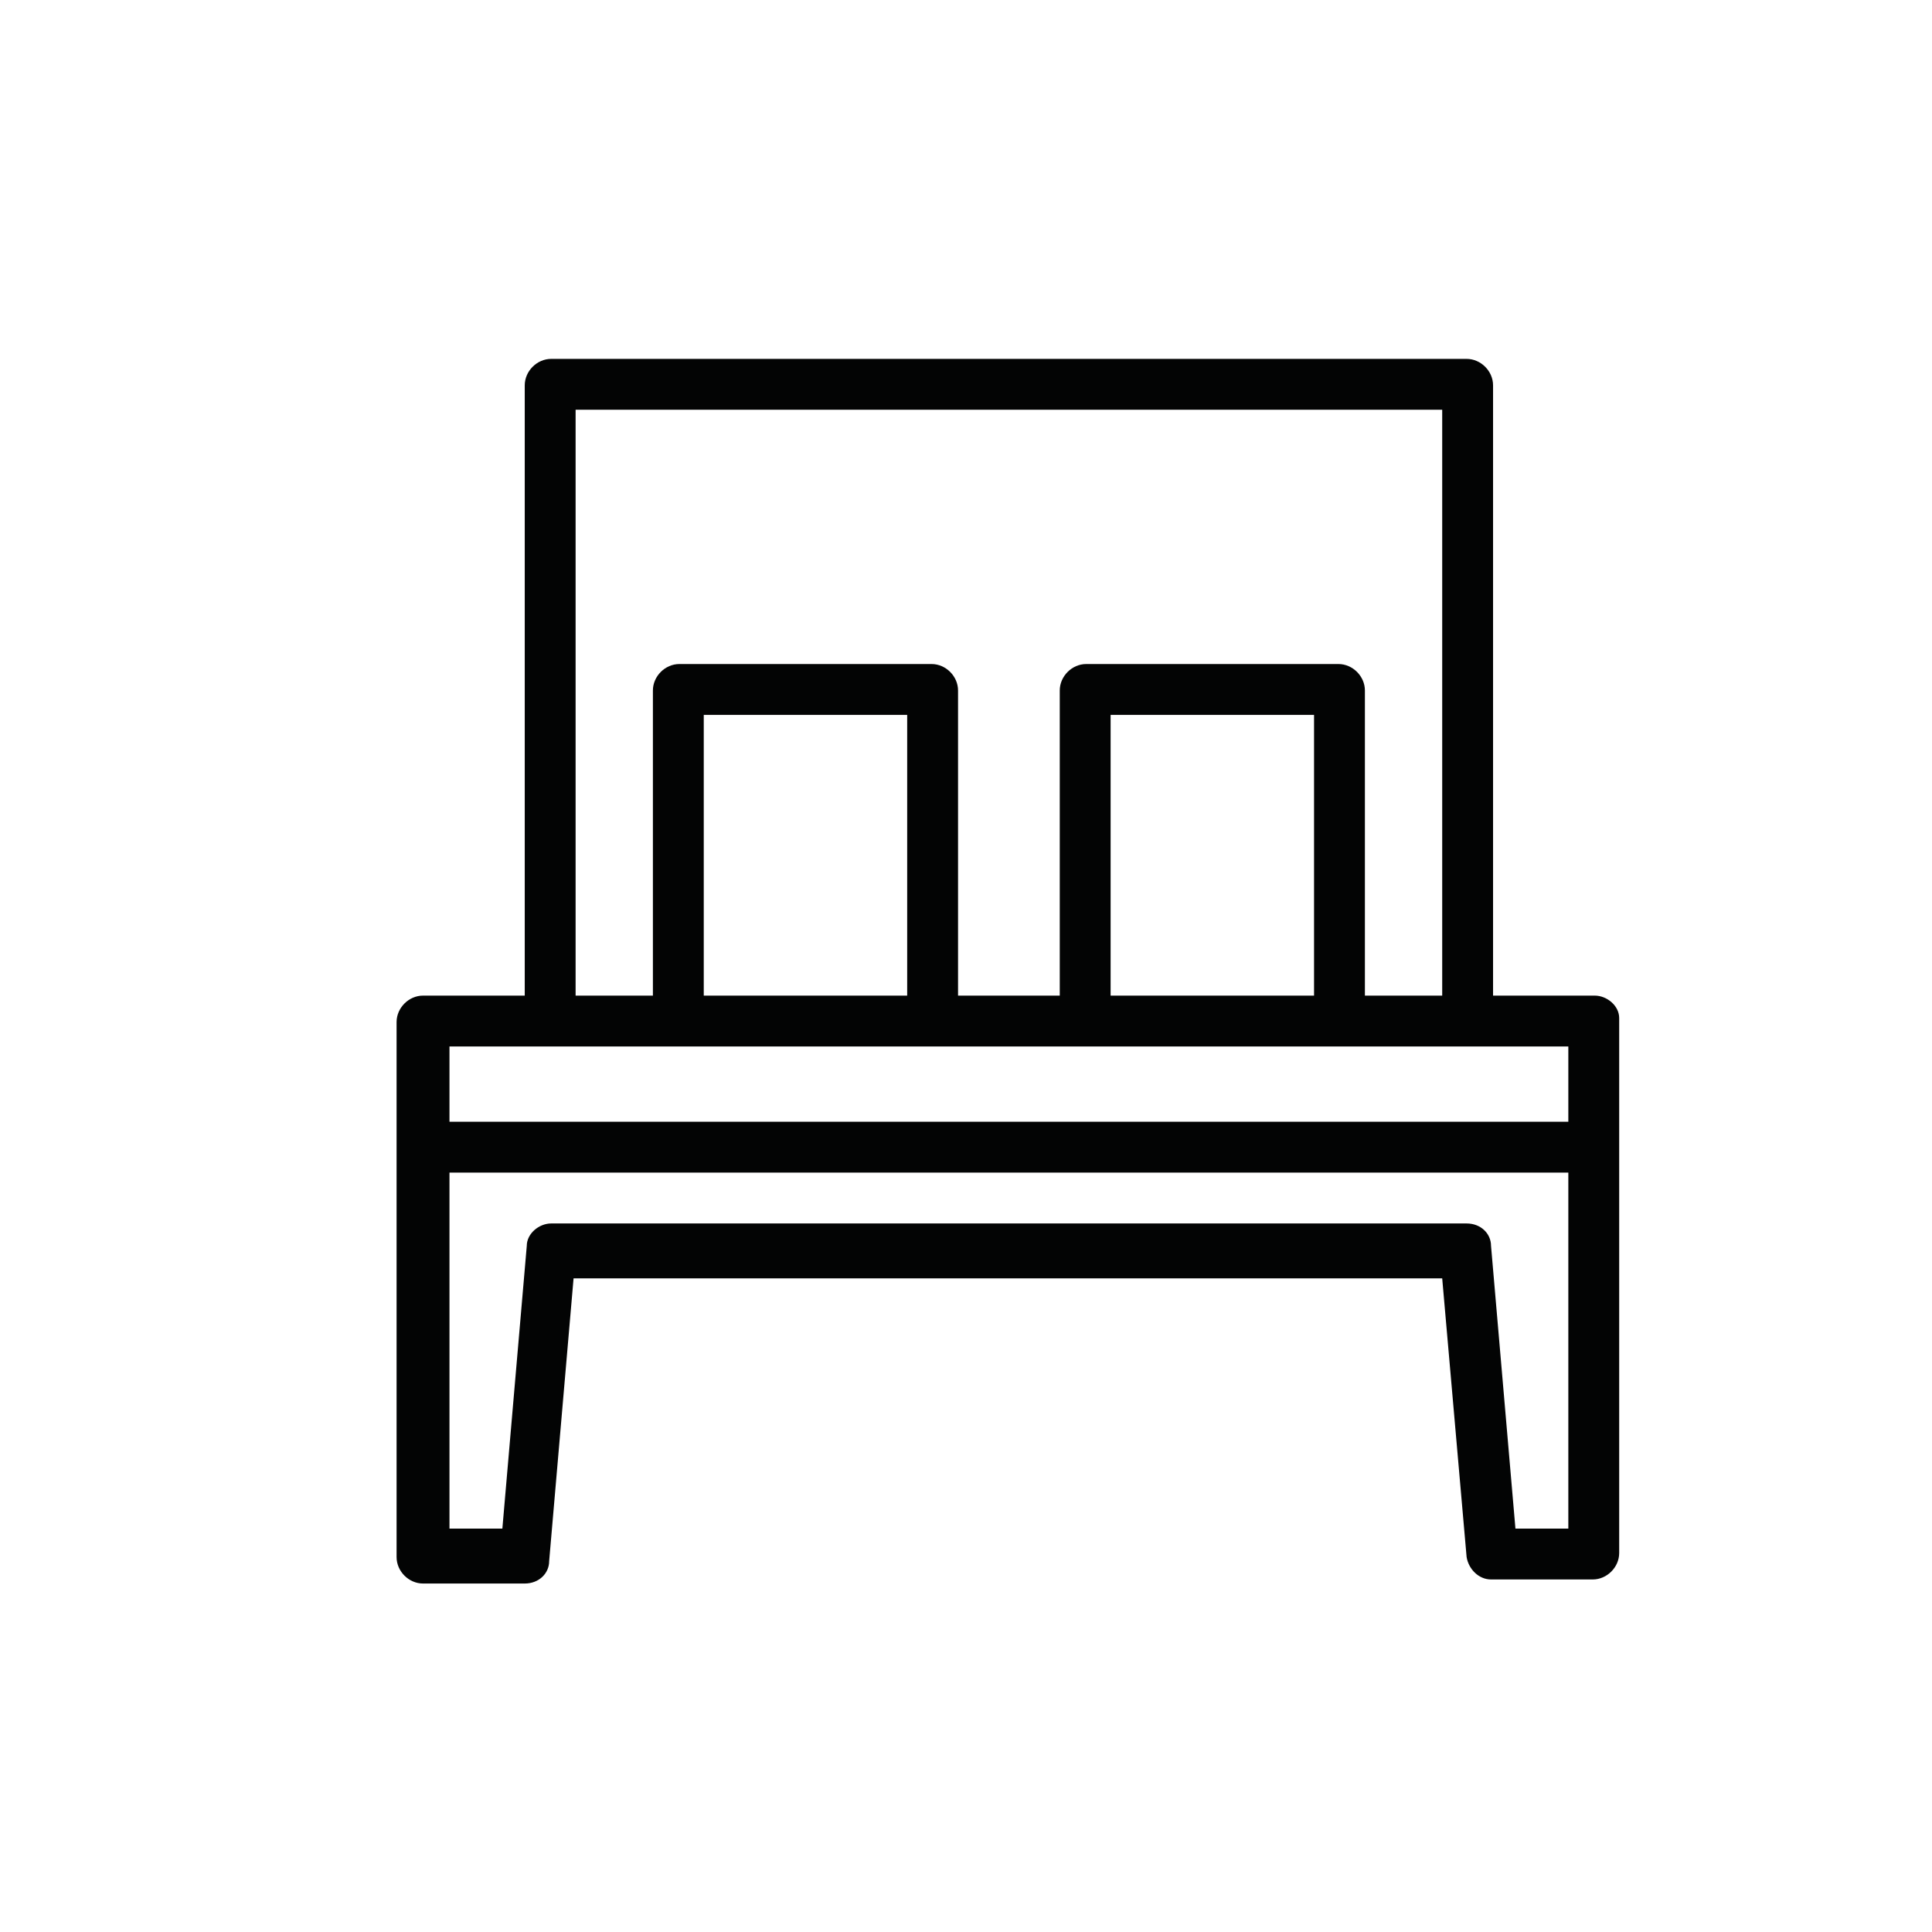 <?xml version="1.0" encoding="UTF-8" standalone="no"?>
<!DOCTYPE svg PUBLIC "-//W3C//DTD SVG 1.1//EN" "http://www.w3.org/Graphics/SVG/1.1/DTD/svg11.dtd">
<svg width="100%" height="100%" viewBox="0 0 17 17" version="1.1" xmlns="http://www.w3.org/2000/svg" xmlns:xlink="http://www.w3.org/1999/xlink" xml:space="preserve" xmlns:serif="http://www.serif.com/" style="fill-rule:evenodd;clip-rule:evenodd;stroke-linejoin:round;stroke-miterlimit:2;">
    <g transform="matrix(0.179,0,0,0.179,-146.047,-10.844)">
        <g>
            <path d="M893,135.723L890.4,135.723L889.2,121.823C889.2,121.223 888.7,120.723 888,120.723L843,120.723C842.4,120.723 841.8,121.223 841.8,121.823L840.6,135.723L838,135.723L838,118.223L893,118.223L893,135.723ZM838,112.023L893,112.023L893,115.723L838,115.723L838,112.023ZM860.5,109.523L850.5,109.523L850.5,95.723L860.5,95.723L860.5,109.523ZM880.5,109.523L870.5,109.523L870.5,95.723L880.5,95.723L880.5,109.523ZM844.2,80.723L886.8,80.723L886.8,109.523L883,109.523L883,94.523C883,93.824 882.4,93.223 881.7,93.223L869.3,93.223C868.6,93.223 868,93.824 868,94.523L868,109.523L863,109.523L863,94.523C863,93.824 862.4,93.223 861.7,93.223L849.3,93.223C848.6,93.223 848,93.824 848,94.523L848,109.523L844.2,109.523L844.2,80.723ZM894.3,109.523L889.3,109.523L889.3,79.523C889.3,78.824 888.7,78.223 888,78.223L843,78.223C842.3,78.223 841.7,78.824 841.7,79.523L841.7,109.523L836.7,109.523C836,109.523 835.4,110.123 835.4,110.823L835.4,137.123C835.4,137.823 836,138.423 836.7,138.423L841.7,138.423C842.4,138.423 842.9,137.923 842.9,137.323L844.1,123.423L886.8,123.423L888,137.123C888.1,137.723 888.6,138.223 889.2,138.223L894.2,138.223C894.9,138.223 895.5,137.623 895.5,136.923L895.5,110.623C895.5,110.023 894.9,109.523 894.3,109.523Z" style="fill:rgb(3,4,4);fill-rule:nonzero;"/>
        </g>
    </g>
</svg>

